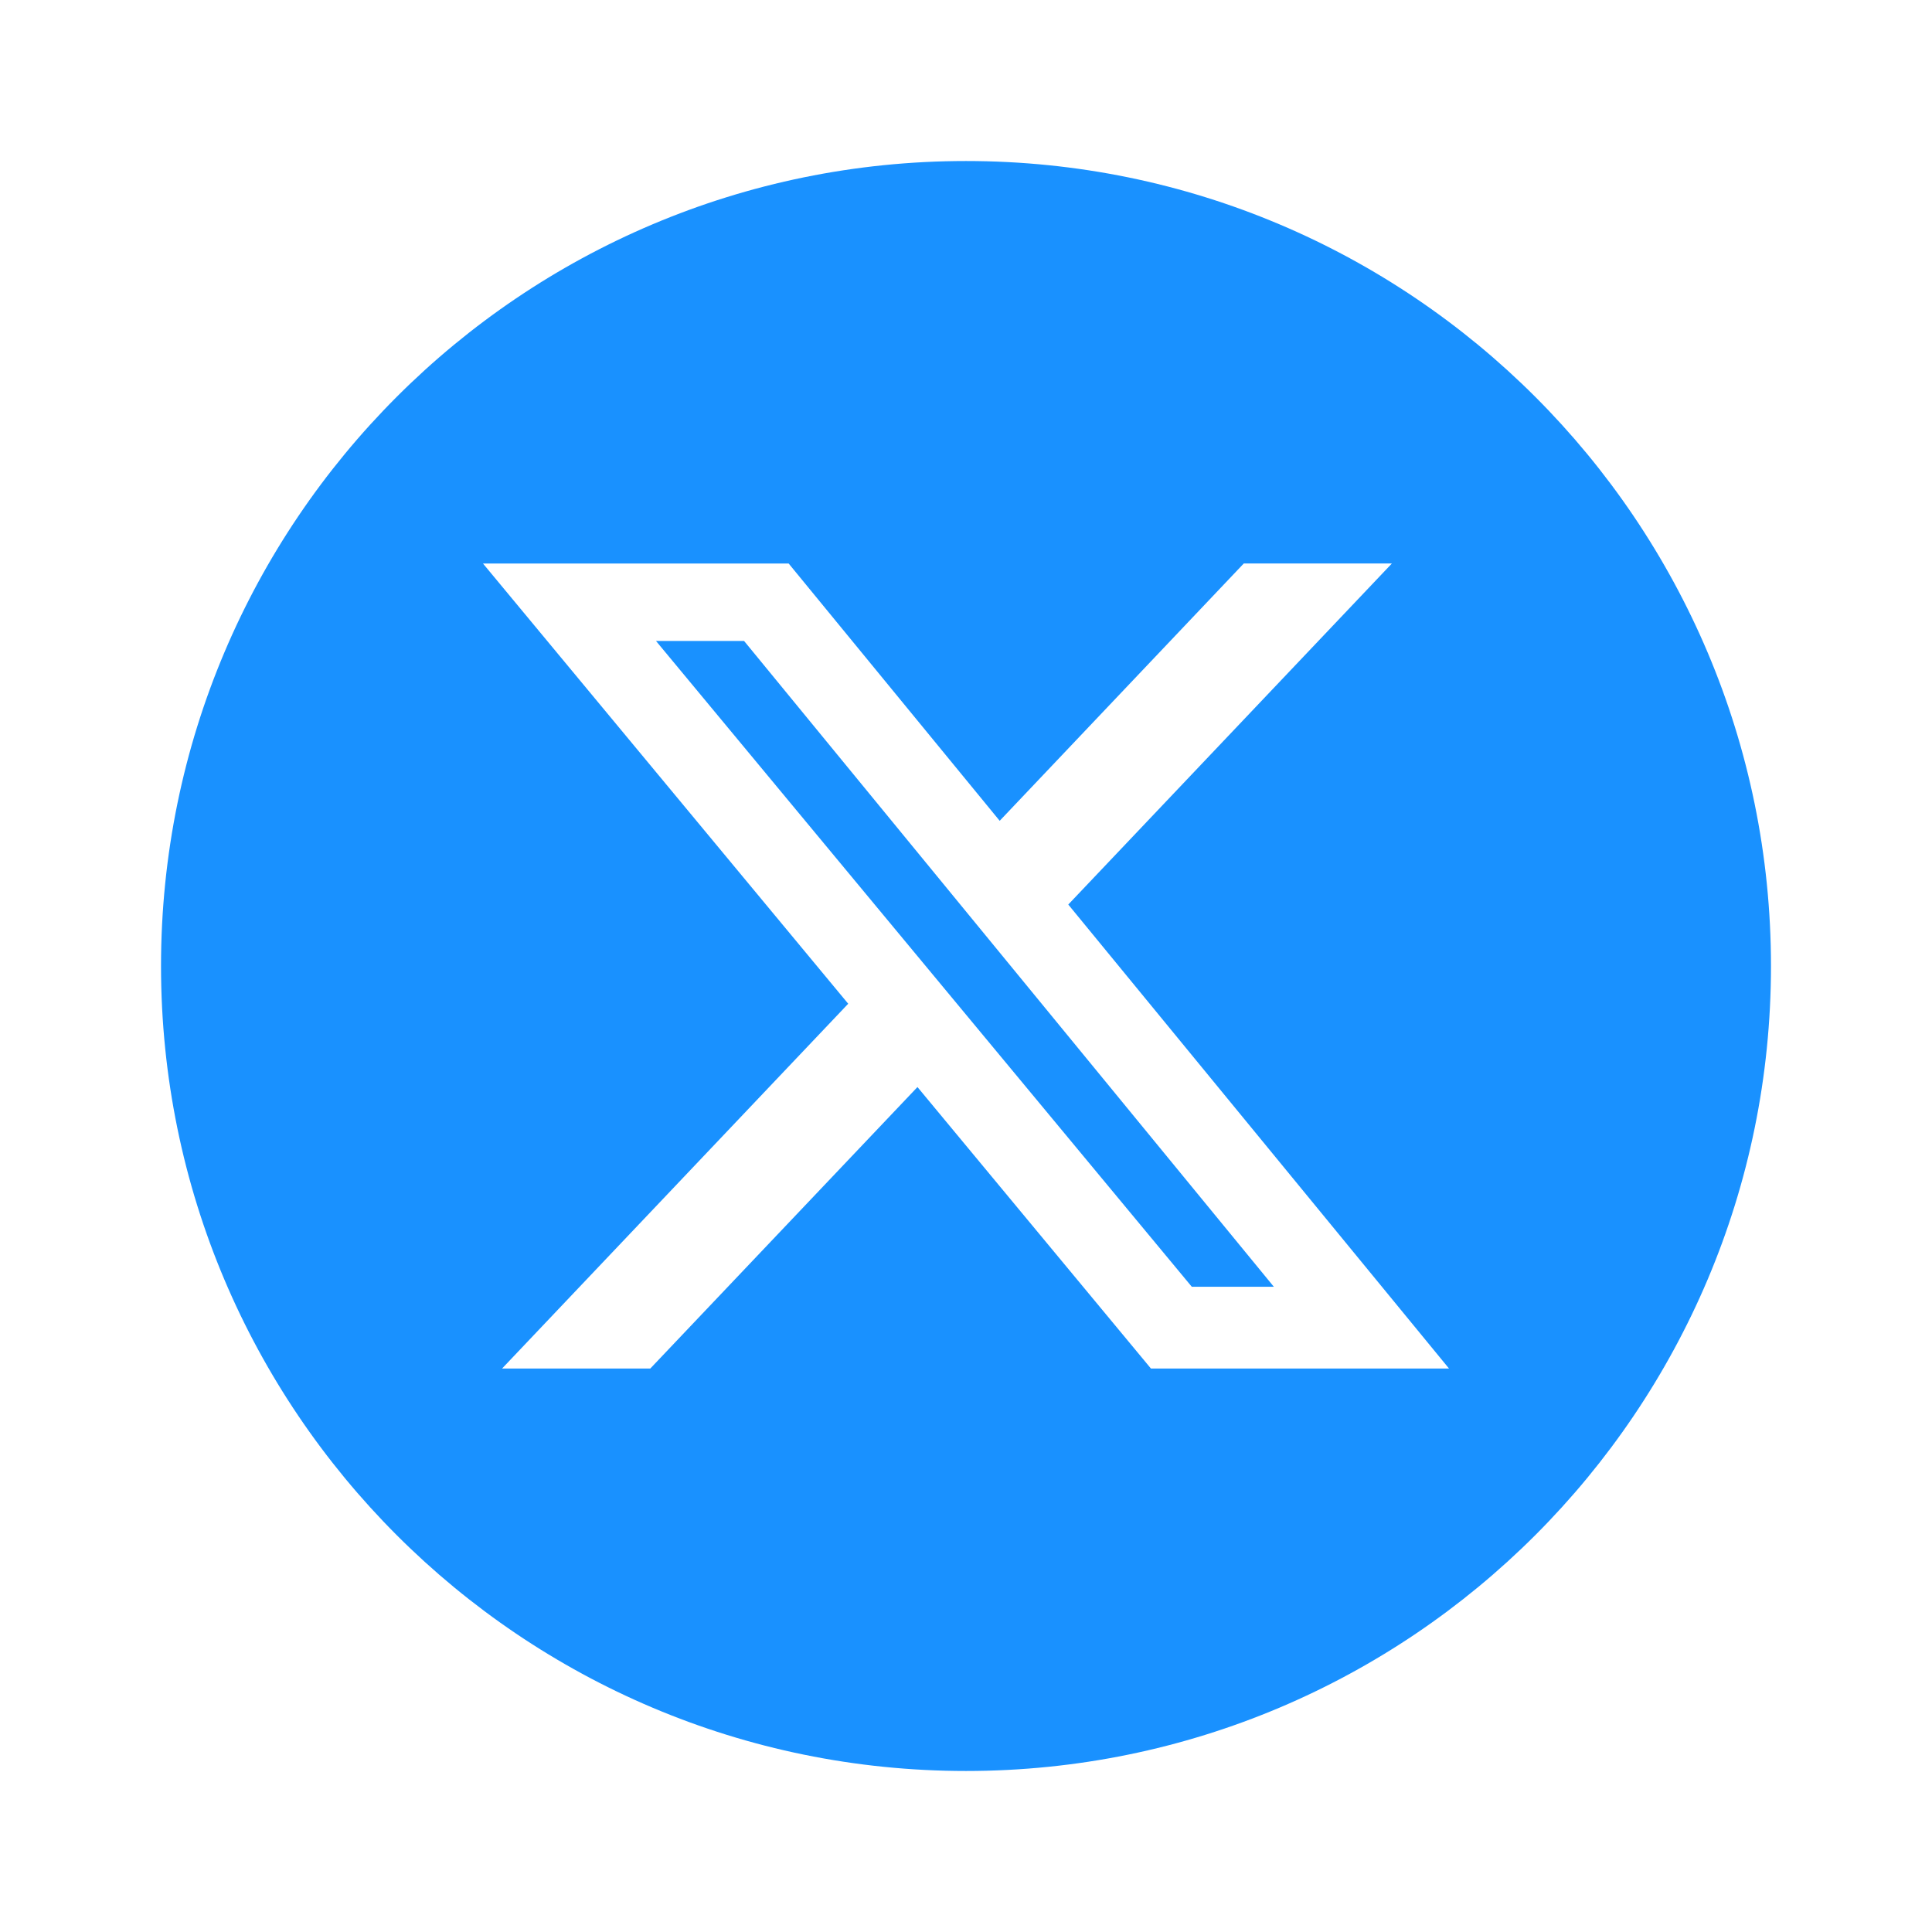 <svg width="32" height="32" viewBox="0 0 32 32" fill="none" xmlns="http://www.w3.org/2000/svg">
<g clip-path="url(#clip0_13862_10989)">
<path fill-rule="evenodd" clip-rule="evenodd" d="M16 29.333C23.364 29.333 29.333 23.364 29.333 16C29.333 8.636 23.364 2.667 16 2.667C8.636 2.667 2.667 8.636 2.667 16C2.667 23.364 8.636 29.333 16 29.333ZM23.054 9.333H20.601L16.558 13.595L13.063 9.334H8L14.049 16.625L8.316 22.667H10.771L15.196 18.005L19.063 22.667H24L17.694 14.982L23.054 9.333ZM21.099 21.313H19.74L10.865 10.616H12.324L21.099 21.313Z" fill="#1991FF"/>
</g>
<defs>
<clipPath id="clip0_13862_10989">
<rect width="32" height="32" fill="white"/>
</clipPath>
</defs>
</svg>
